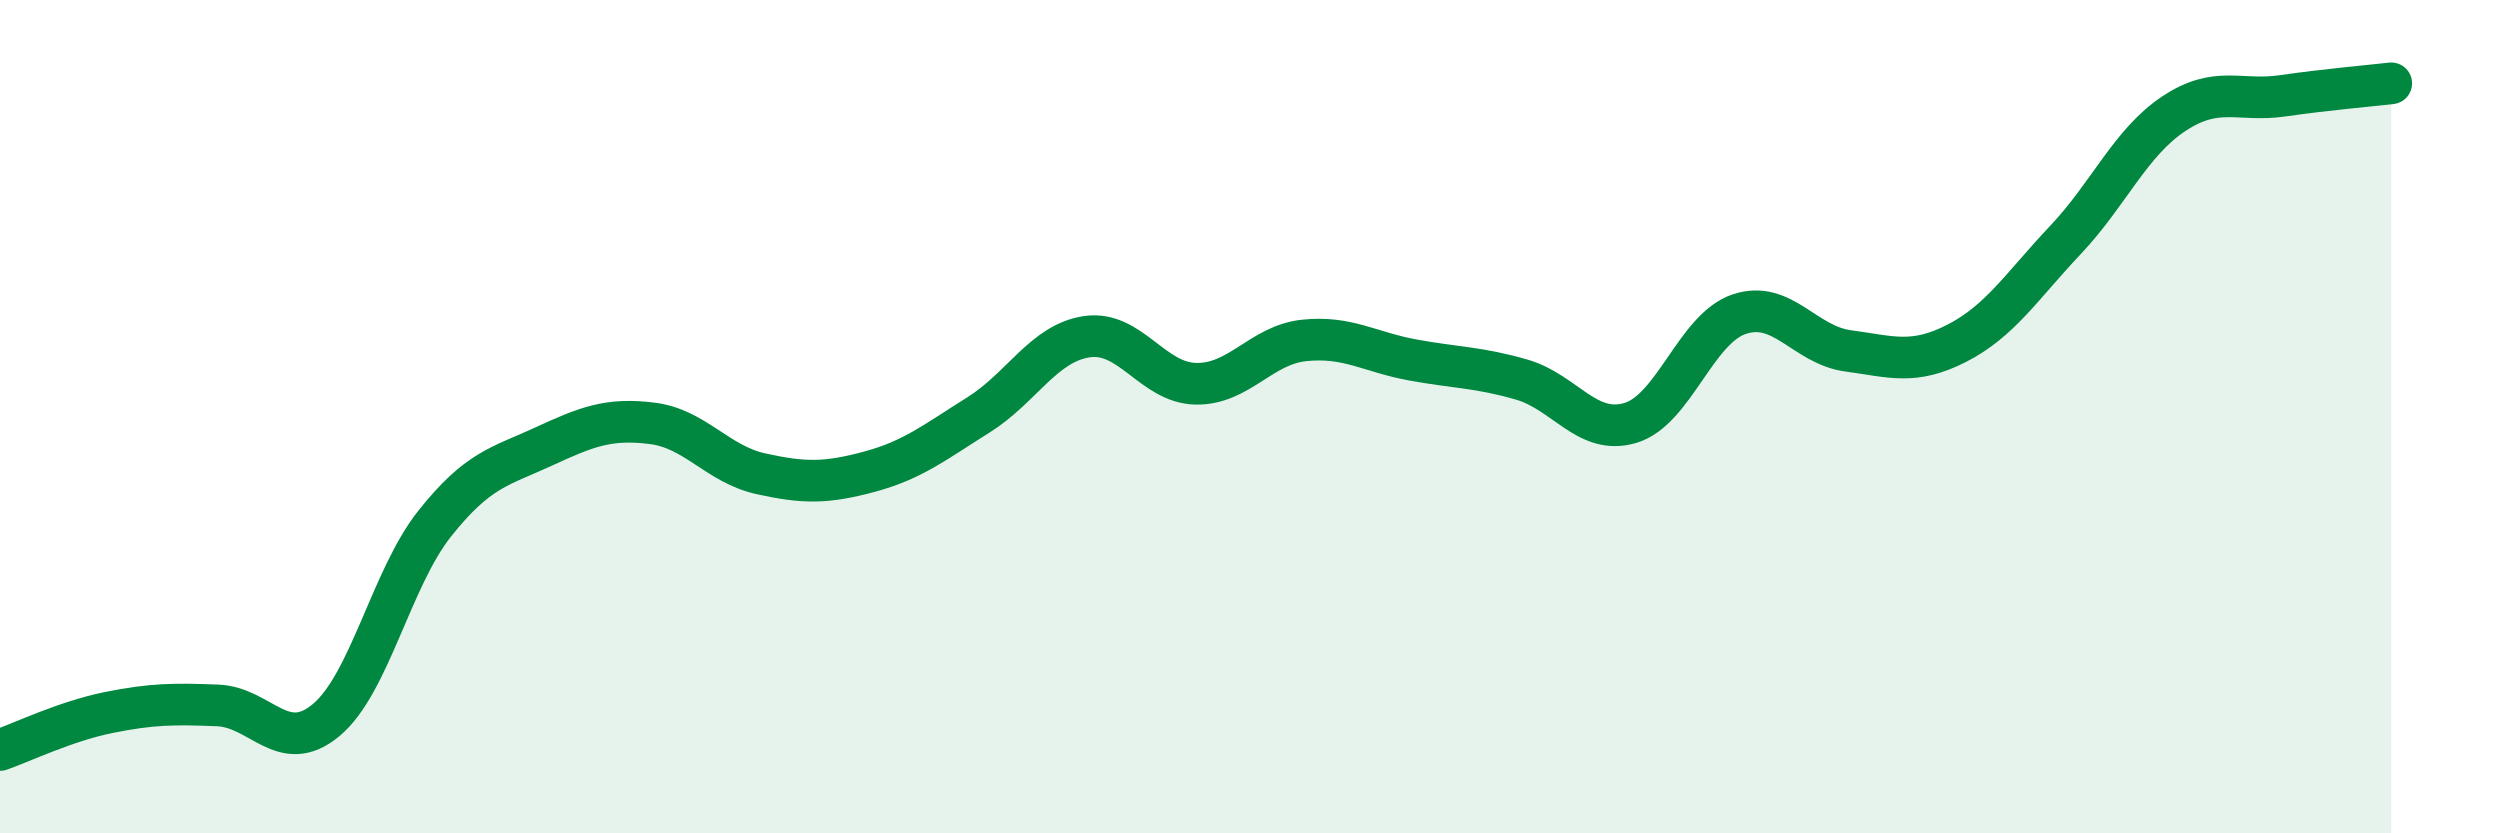 
    <svg width="60" height="20" viewBox="0 0 60 20" xmlns="http://www.w3.org/2000/svg">
      <path
        d="M 0,18 C 0.52,17.82 1.57,17.31 2.61,17.1 C 3.65,16.89 4.18,16.89 5.22,16.93 C 6.26,16.97 6.79,18.15 7.83,17.28 C 8.87,16.41 9.39,13.88 10.43,12.57 C 11.47,11.26 12,11.2 13.04,10.72 C 14.08,10.24 14.61,10.03 15.65,10.16 C 16.69,10.29 17.22,11.14 18.26,11.37 C 19.3,11.6 19.83,11.6 20.87,11.32 C 21.91,11.04 22.44,10.61 23.48,9.96 C 24.52,9.31 25.05,8.23 26.09,8.08 C 27.13,7.93 27.66,9.19 28.7,9.21 C 29.74,9.23 30.26,8.28 31.3,8.17 C 32.34,8.06 32.87,8.45 33.91,8.64 C 34.95,8.83 35.48,8.81 36.52,9.11 C 37.56,9.41 38.09,10.46 39.13,10.15 C 40.17,9.84 40.7,7.89 41.74,7.54 C 42.78,7.19 43.31,8.28 44.35,8.42 C 45.39,8.56 45.92,8.77 46.96,8.24 C 48,7.71 48.53,6.86 49.57,5.76 C 50.61,4.66 51.13,3.42 52.17,2.73 C 53.21,2.04 53.74,2.45 54.78,2.3 C 55.82,2.15 56.87,2.06 57.39,2L57.39 20L0 20Z"
        fill="#008740"
        opacity="0.1"
        stroke-linecap="round"
        stroke-linejoin="round"
      />
      <path
        d="M 0,18 C 0.52,17.82 1.57,17.31 2.61,17.1 C 3.65,16.89 4.18,16.89 5.22,16.93 C 6.26,16.97 6.79,18.15 7.83,17.28 C 8.87,16.41 9.39,13.88 10.43,12.57 C 11.47,11.26 12,11.2 13.04,10.72 C 14.08,10.24 14.61,10.03 15.65,10.16 C 16.69,10.29 17.22,11.14 18.26,11.37 C 19.3,11.6 19.83,11.6 20.87,11.32 C 21.91,11.04 22.44,10.61 23.48,9.96 C 24.52,9.31 25.05,8.23 26.09,8.08 C 27.13,7.93 27.66,9.19 28.7,9.21 C 29.74,9.23 30.26,8.28 31.3,8.17 C 32.34,8.06 32.87,8.45 33.91,8.64 C 34.95,8.83 35.48,8.81 36.52,9.11 C 37.56,9.41 38.09,10.46 39.13,10.15 C 40.17,9.84 40.7,7.89 41.74,7.54 C 42.78,7.19 43.31,8.28 44.35,8.42 C 45.39,8.56 45.92,8.77 46.96,8.24 C 48,7.71 48.53,6.86 49.57,5.76 C 50.61,4.66 51.13,3.42 52.17,2.73 C 53.21,2.04 53.74,2.45 54.78,2.3 C 55.82,2.15 56.87,2.06 57.39,2"
        stroke="#008740"
        stroke-width="1"
        fill="none"
        stroke-linecap="round"
        stroke-linejoin="round"
      />
    </svg>
  